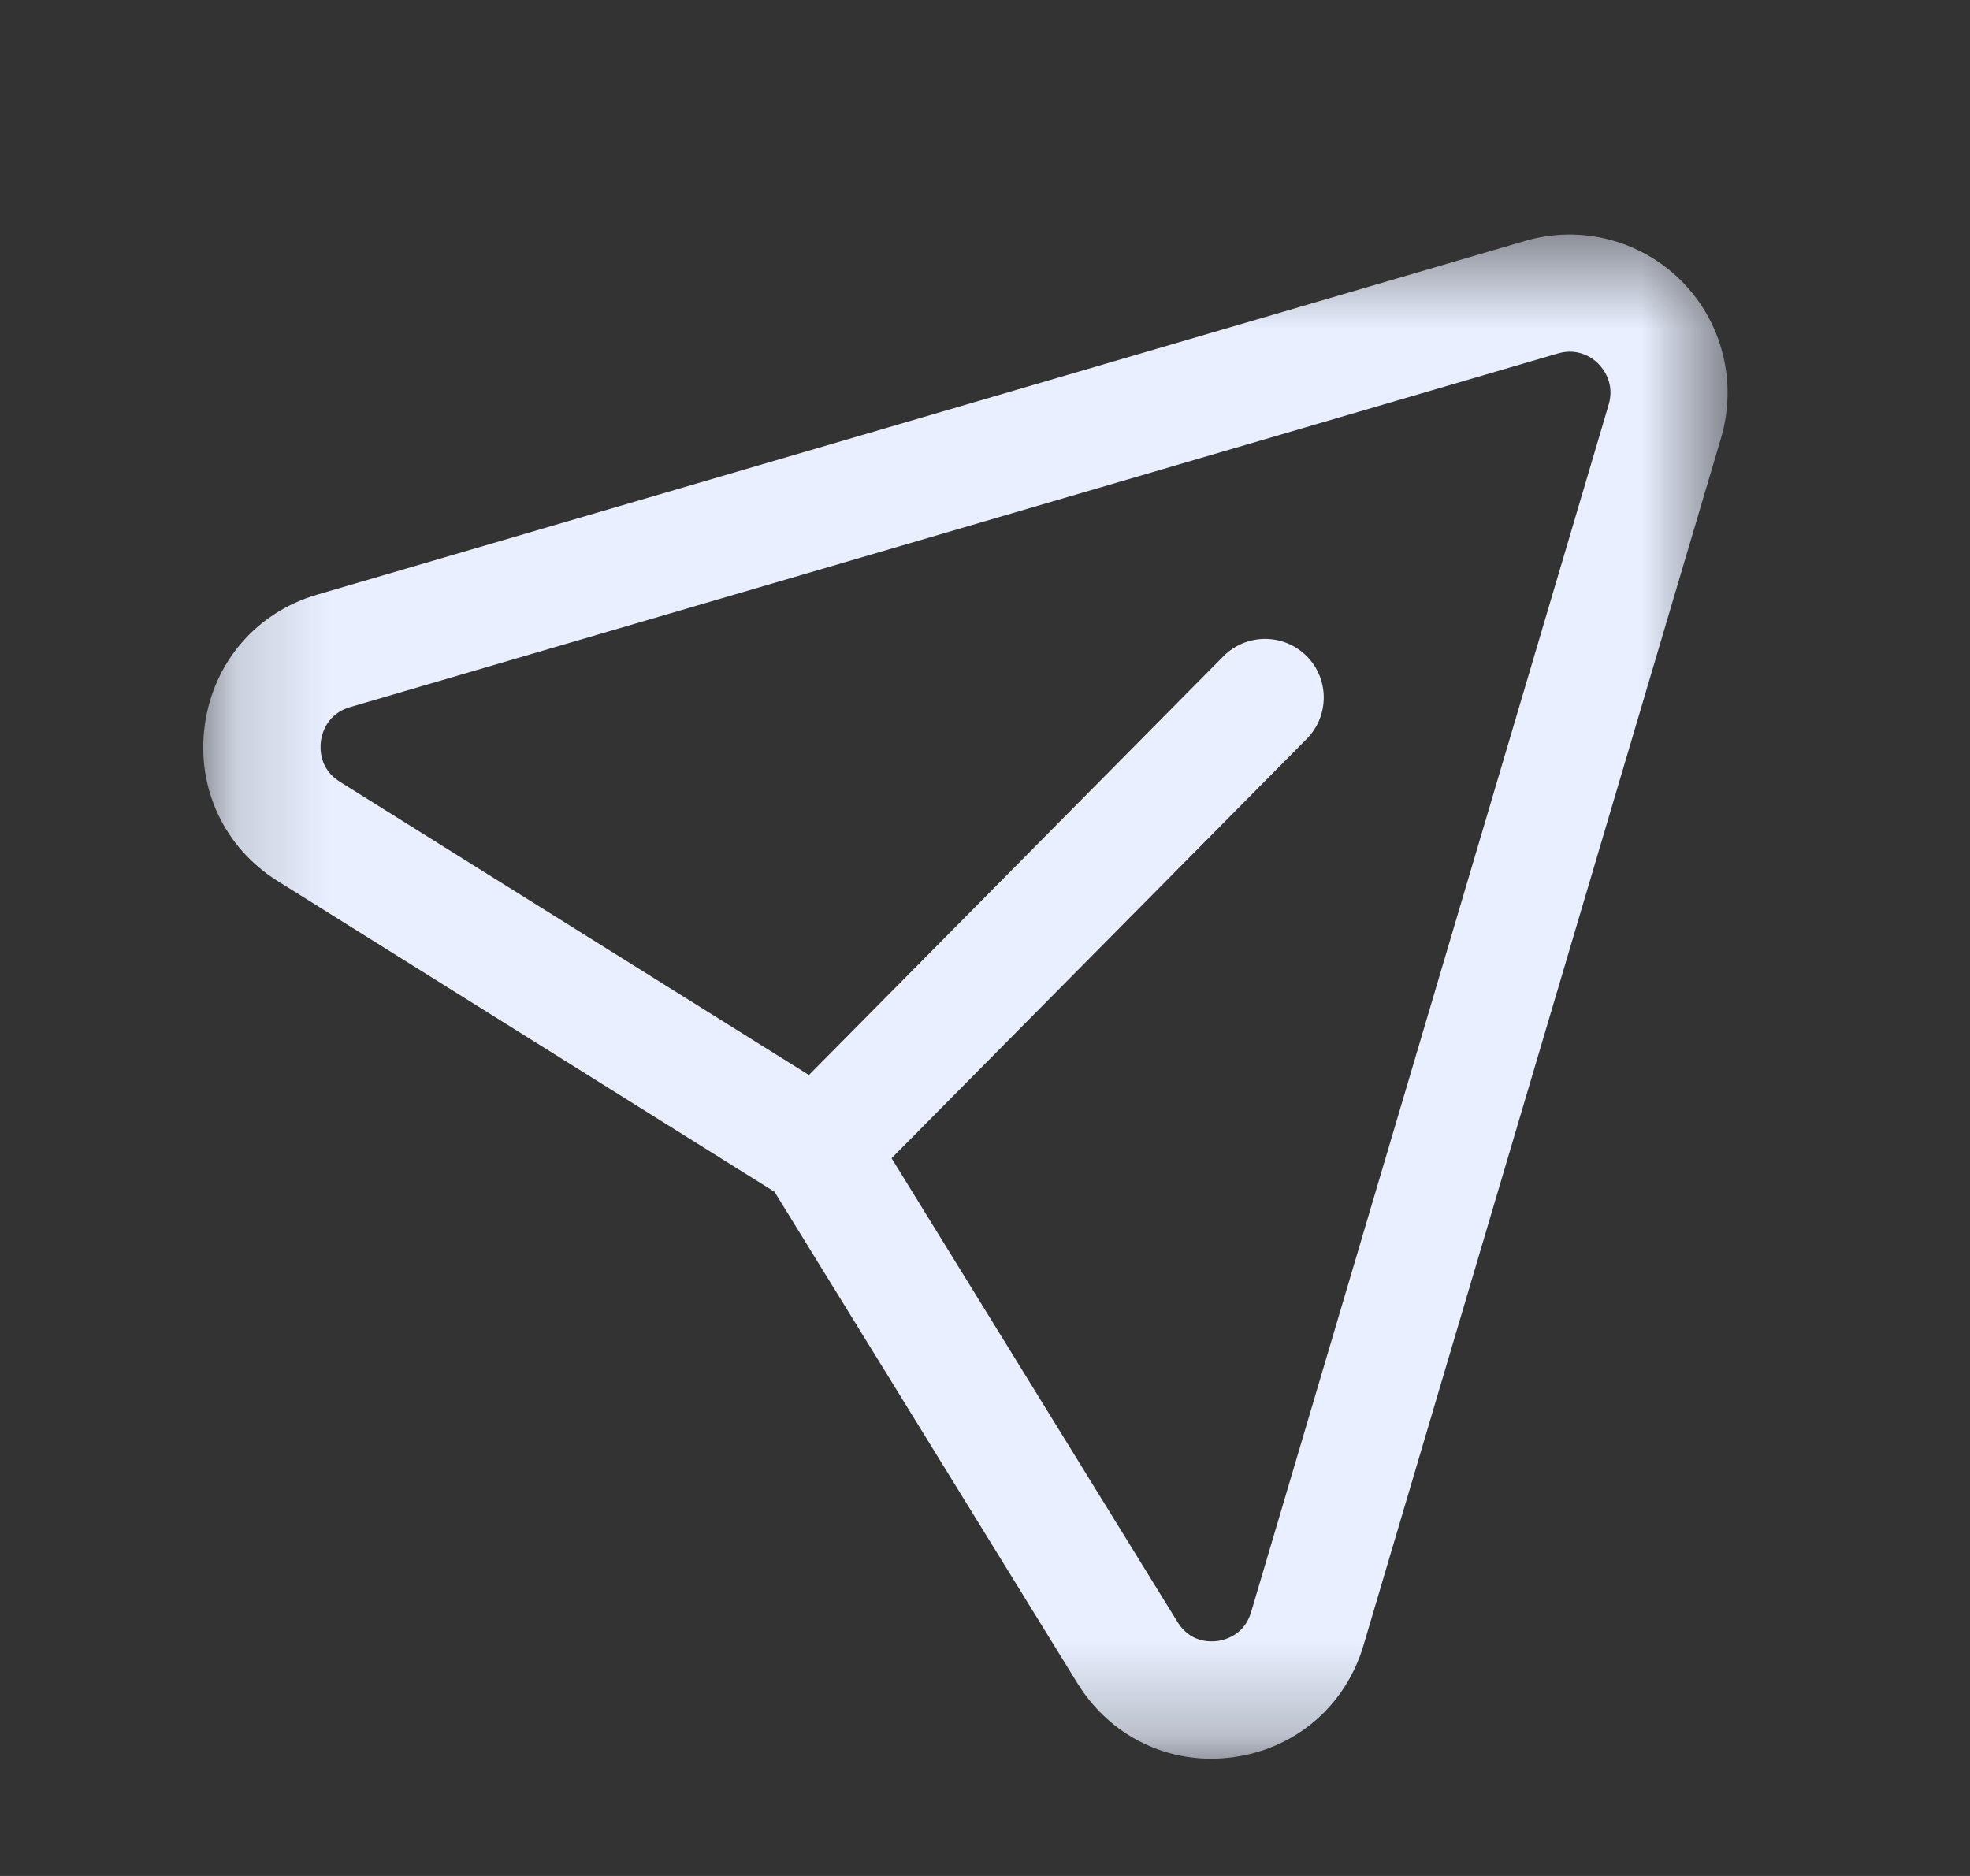 <svg width="21" height="20" viewBox="0 0 21 20" fill="none" xmlns="http://www.w3.org/2000/svg">
<rect x="0" y="0" width="21" height="20" fill="#333333" stroke="none"/>
<mask id="mask0_441_561" style="mask-type:luminance" maskUnits="userSpaceOnUse" x="2" y="2" width="17" height="17">
<path fill-rule="evenodd" clip-rule="evenodd" d="M2.167 2.5H18.416V18.75H2.167V2.5Z" fill="white"/>
</mask>
<g mask="url(#mask0_441_561)">
<path fill-rule="evenodd" clip-rule="evenodd" d="M9.504 12.348L12.552 17.292C12.685 17.509 12.893 17.506 12.977 17.495C13.062 17.483 13.264 17.431 13.337 17.186L17.148 4.315C17.215 4.087 17.092 3.932 17.037 3.877C16.984 3.822 16.831 3.705 16.611 3.767L3.731 7.539C3.486 7.611 3.433 7.816 3.421 7.9C3.41 7.986 3.406 8.198 3.622 8.334L8.623 11.461L13.041 6.997C13.284 6.752 13.68 6.749 13.926 6.992C14.171 7.234 14.173 7.631 13.931 7.876L9.504 12.348ZM12.912 18.75C12.332 18.75 11.801 18.455 11.487 17.948L8.256 12.706L2.96 9.393C2.389 9.036 2.091 8.399 2.183 7.73C2.275 7.061 2.734 6.529 3.379 6.34L16.259 2.568C16.852 2.395 17.486 2.559 17.923 2.994C18.36 3.433 18.522 4.075 18.346 4.67L14.535 17.54C14.344 18.187 13.811 18.645 13.143 18.734C13.065 18.744 12.989 18.75 12.912 18.75Z" fill="#E9EFFF"/>
</g>
</svg>
